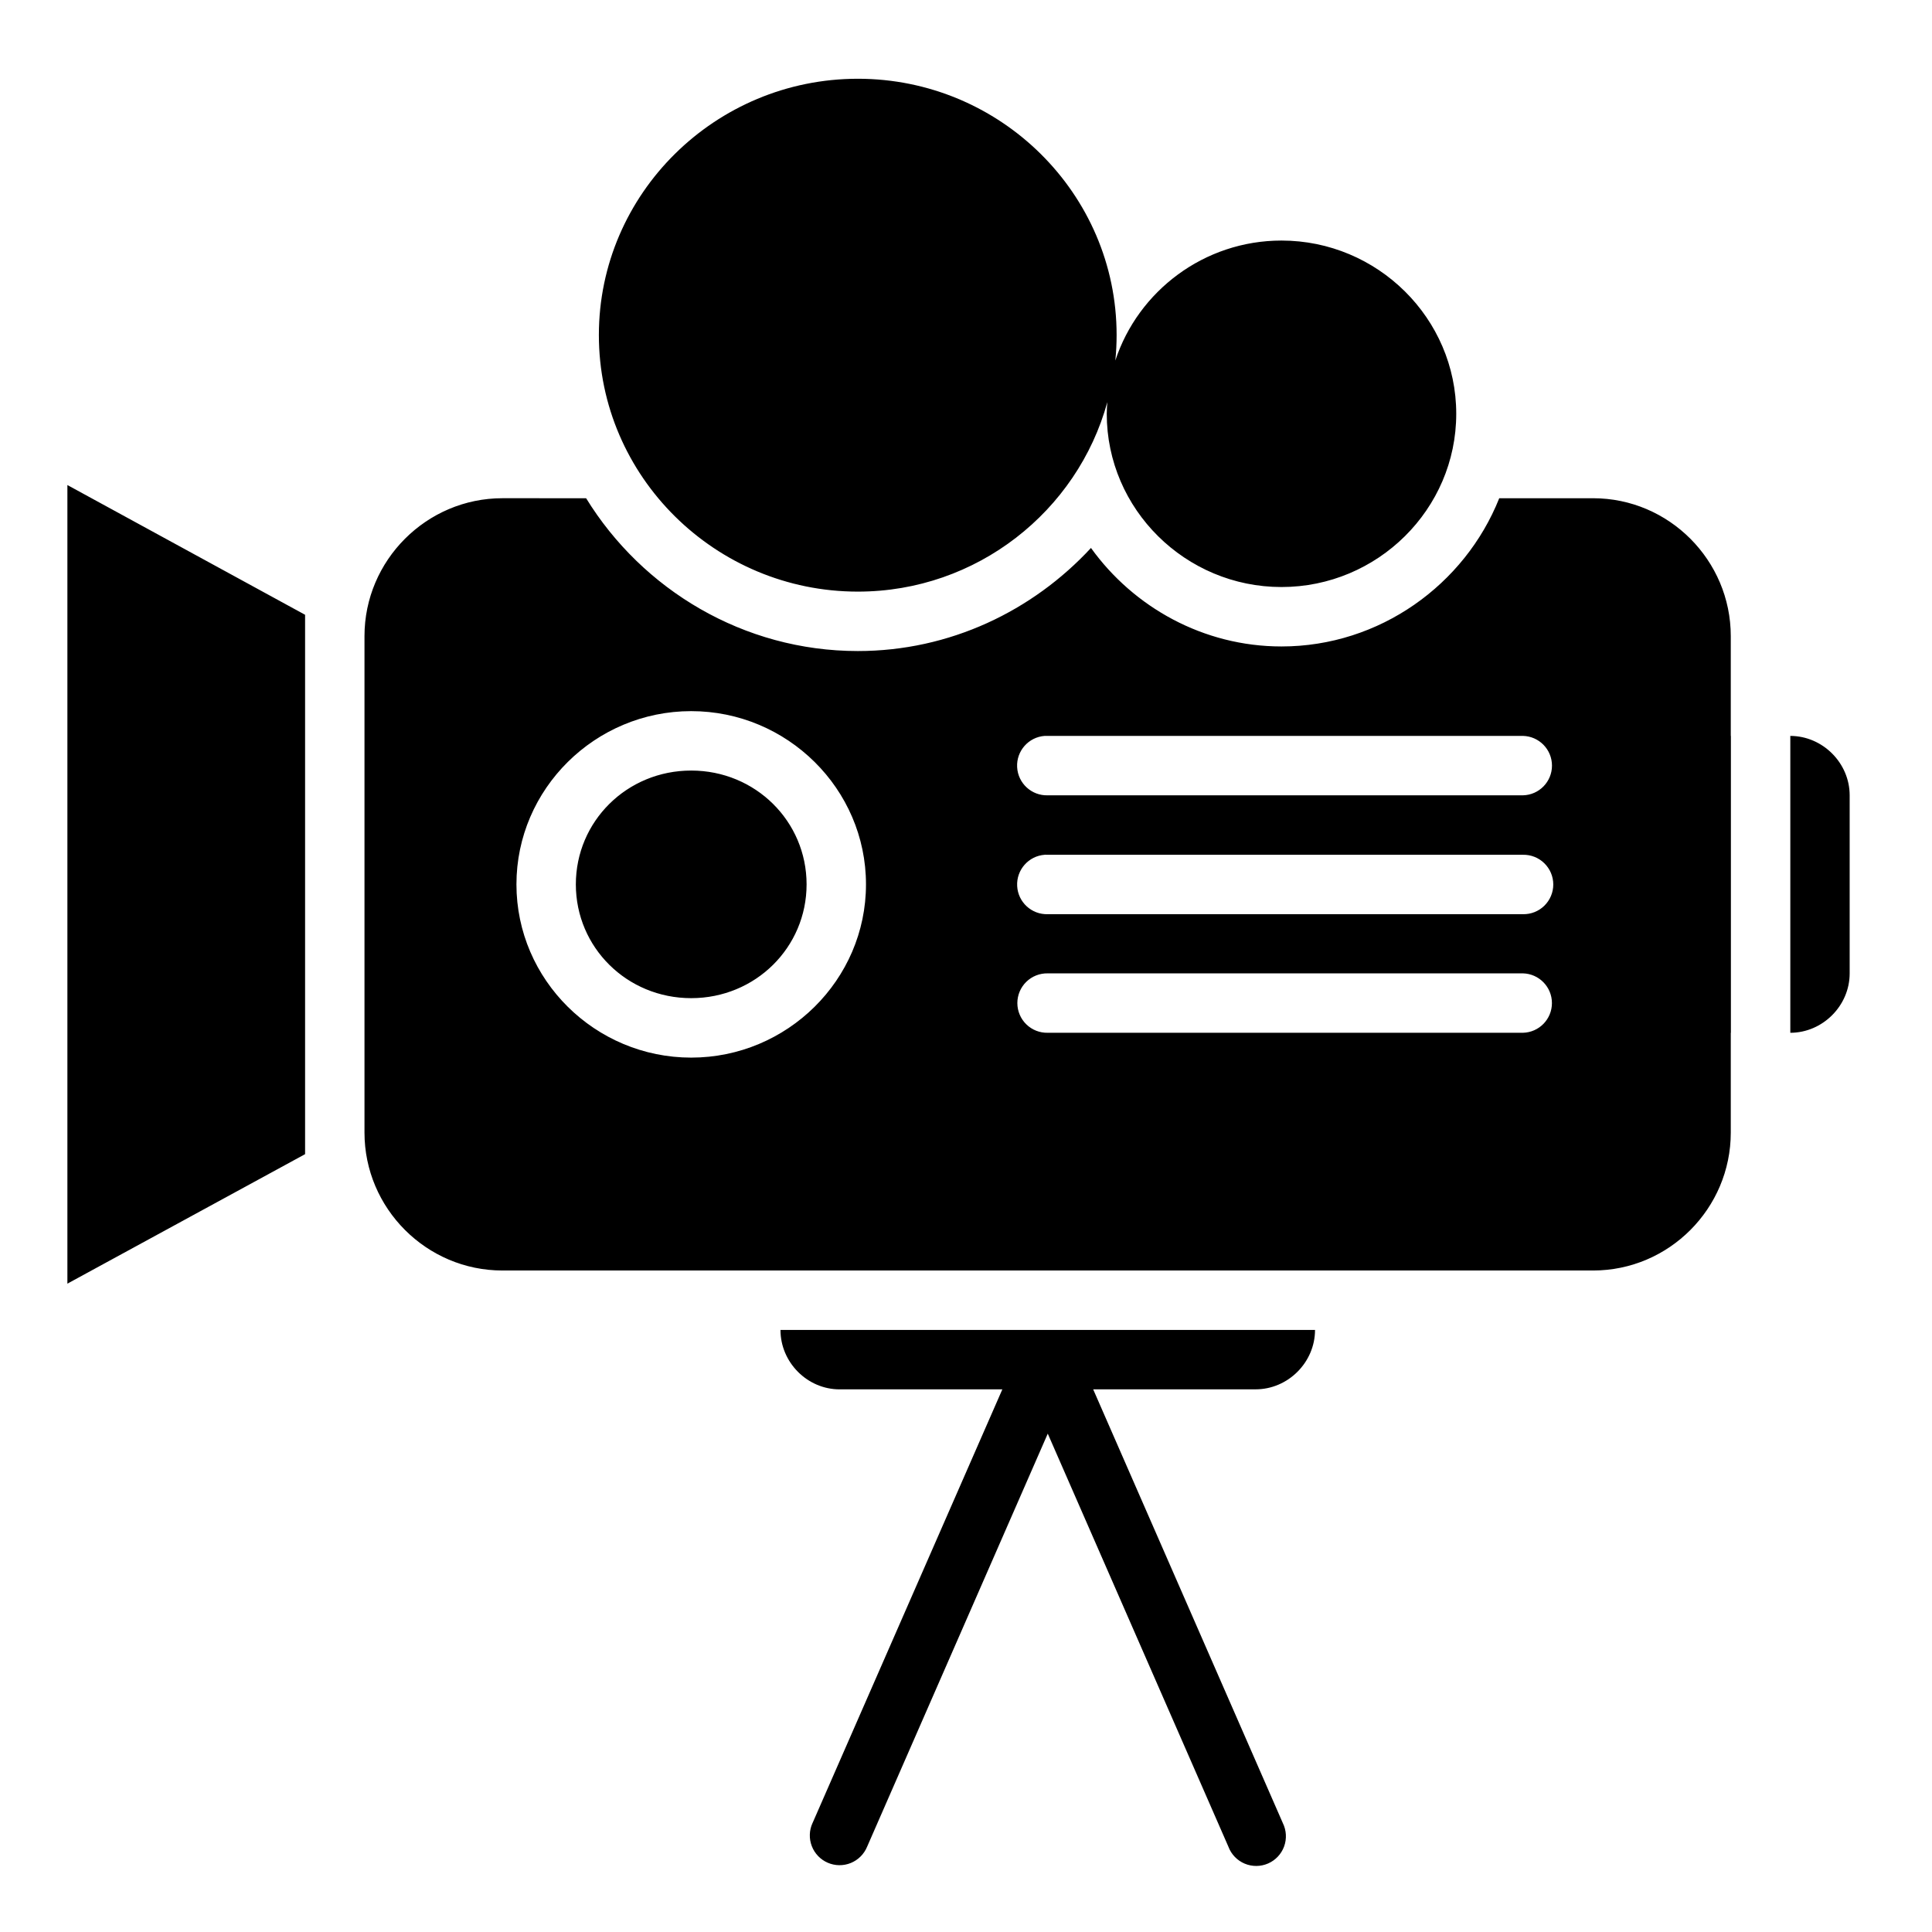 <?xml version="1.0" encoding="UTF-8"?>
<!-- Uploaded to: ICON Repo, www.svgrepo.com, Generator: ICON Repo Mixer Tools -->
<svg fill="#000000" width="800px" height="800px" version="1.1" viewBox="144 144 512 512" xmlns="http://www.w3.org/2000/svg">
 <path d="m371.34 164.87c-37.742 0-68.633 30.441-68.633 67.926s30.891 67.988 68.633 67.988c31.543 0 58.188-21.336 66.113-50.215-0.07 1.027-0.152 2.047-0.152 3.09 0 25.305 20.867 45.91 46.309 45.91 25.445 0 46.309-20.605 46.309-45.91 0-25.305-20.867-45.91-46.309-45.91-20.492 0-37.988 13.375-44.035 31.797 0.223-2.223 0.34-4.469 0.34-6.75 0-37.488-30.828-67.926-68.574-67.926zm-209.48 107.67v211.64l62.992-34.316v-142.94zm115.28 3.492c-20.102 0-36.547 16.445-36.547 36.547v131.57c0 20.102 16.445 36.547 36.547 36.547h289.05c20.102 0 36.484-16.445 36.484-36.547v-26.445h0.031v-78.676h-0.031v-26.445c0-20.102-16.383-36.547-36.484-36.547h-24.875c-9.133 22.922-31.723 39.281-57.703 39.281-20.656 0-39.164-10.355-50.492-26.105-15.449 16.691-37.414 27.32-61.777 27.32-30.32 0-57.129-16.293-72.016-40.496zm50.031 56.426c25.445 0 46.324 20.605 46.324 45.91 0 25.305-20.883 45.91-46.324 45.91-25.445 0-46.309-20.605-46.309-45.91 0-25.305 20.867-45.91 46.309-45.91zm93.68 6.566v-0.004c0.27-0.012 0.543-0.012 0.812 0h125.92c4.285 0.094 7.707 3.59 7.707 7.875 0 4.281-3.422 7.781-7.707 7.871h-125.92c-4.285 0.133-7.891-3.191-8.113-7.473-0.223-4.285 3.023-7.961 7.301-8.273zm197.6 0v78.676c8.57-0.016 15.73-7.168 15.73-15.742v-47.188c0-8.574-7.156-15.727-15.73-15.746zm-291.28 9.18c-17.027 0-30.566 13.465-30.566 30.164 0 16.703 13.539 30.152 30.566 30.152 17.027 0 30.582-13.449 30.582-30.152s-13.551-30.164-30.582-30.164zm93.711 22.309v-0.004c0.262-0.008 0.523 0 0.781 0.016h125.92c2.121-0.047 4.168 0.762 5.68 2.246 1.516 1.48 2.371 3.508 2.371 5.629 0 2.117-0.855 4.144-2.371 5.629-1.512 1.48-3.559 2.289-5.68 2.242h-125.92c-4.285 0.125-7.887-3.191-8.105-7.473-0.223-4.281 3.016-7.957 7.293-8.273 0.008-0.004 0.02-0.008 0.031-0.016zm0.785 31.441h125.92l-0.004-0.004c4.277 0.102 7.695 3.598 7.695 7.875s-3.418 7.773-7.695 7.871h-125.92c-2.117 0.047-4.168-0.758-5.684-2.242-1.516-1.48-2.371-3.512-2.371-5.629 0-2.121 0.855-4.152 2.371-5.633 1.516-1.48 3.566-2.289 5.684-2.242zm-70.832 94.496c0 8.586 7.098 15.746 15.684 15.746h43.113l-50.309 114.95-0.004-0.008c-0.879 1.926-0.945 4.125-0.184 6.102 0.758 1.973 2.281 3.562 4.223 4.402 1.941 0.844 4.141 0.871 6.102 0.074 1.961-0.797 3.519-2.348 4.328-4.305l47.879-109.48 47.879 109.48h-0.004c0.762 2.016 2.316 3.629 4.301 4.469 1.988 0.836 4.227 0.824 6.203-0.035 1.977-0.859 3.512-2.488 4.254-4.512 0.738-2.023 0.617-4.262-0.336-6.195l-50.262-114.95h43.051c8.586 0 15.742-7.156 15.742-15.746l-71.184 0.004z"/>
</svg>